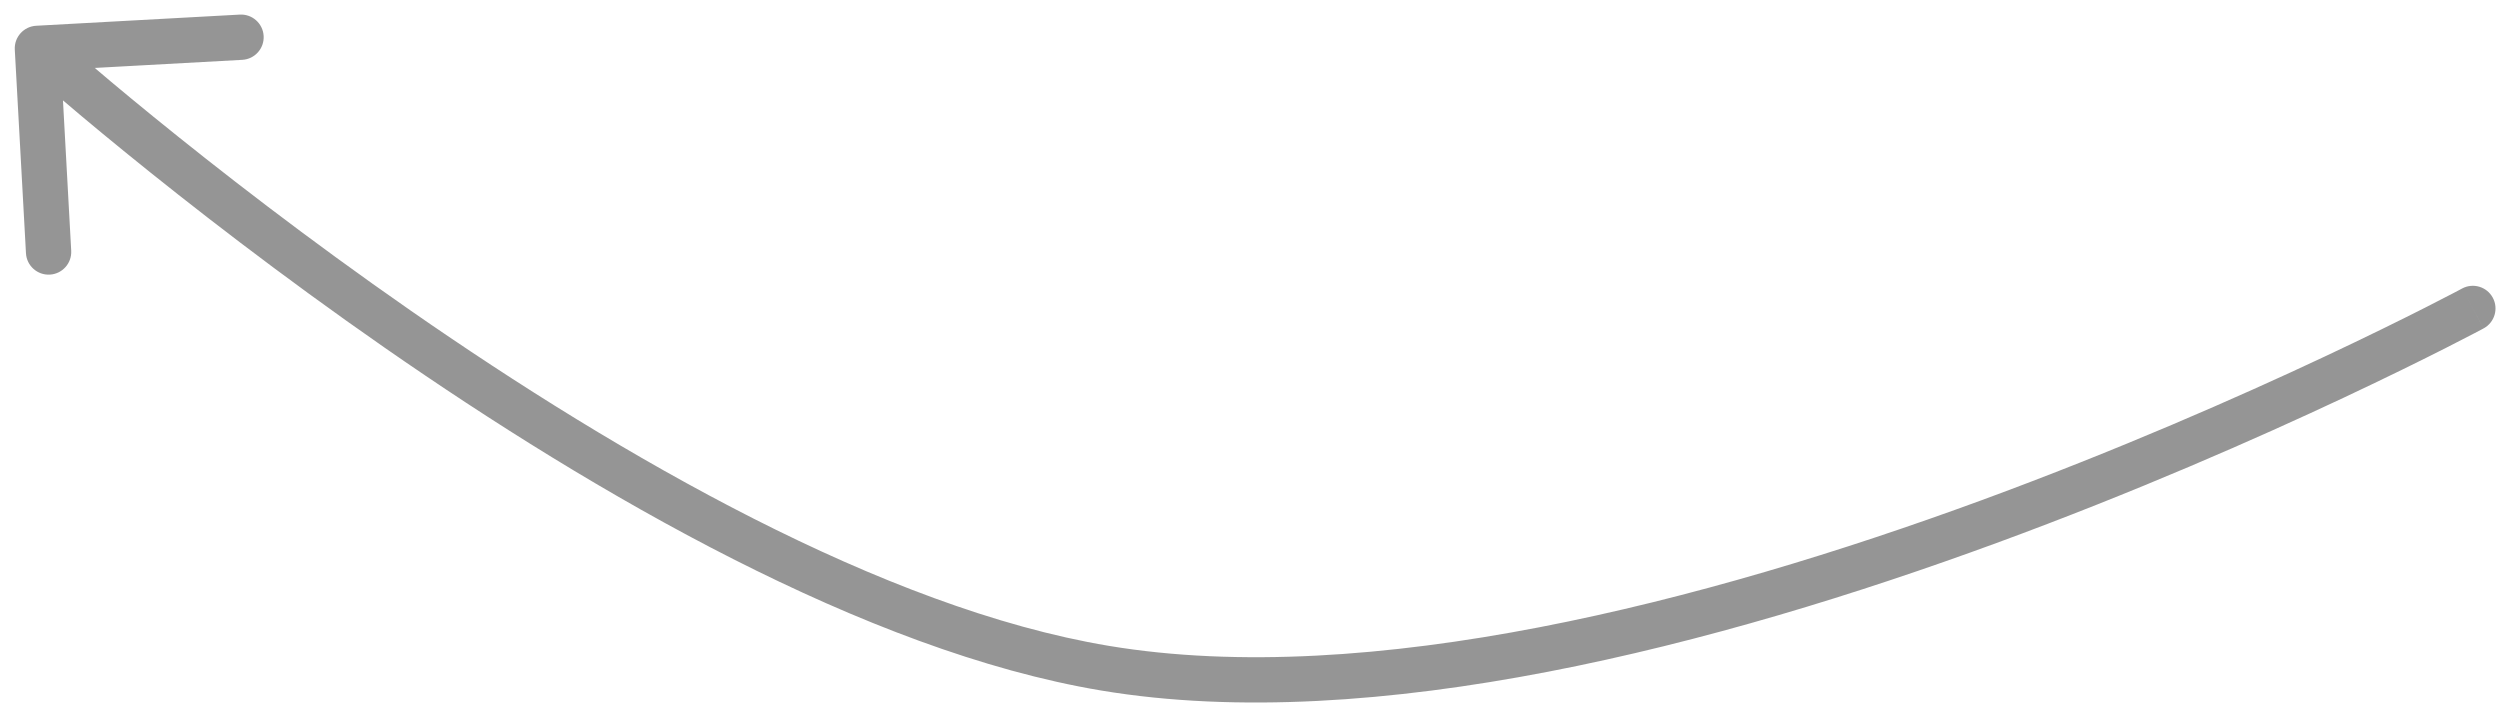 <?xml version="1.0" encoding="UTF-8"?> <svg xmlns="http://www.w3.org/2000/svg" width="155" height="44" viewBox="0 0 155 44" fill="none"><path d="M152.651 17.887C153.335 17.52 154.186 17.776 154.554 18.459C154.921 19.143 154.665 19.994 153.981 20.362L152.651 17.887ZM68.51 41.428L68.741 40.042L68.51 41.428ZM0.917 3.077C0.875 2.302 1.468 1.64 2.243 1.597L14.867 0.905C15.641 0.862 16.304 1.456 16.346 2.231C16.389 3.005 15.795 3.668 15.021 3.71L3.8 4.326L4.415 15.547C4.458 16.321 3.864 16.984 3.09 17.026C2.315 17.069 1.652 16.475 1.61 15.7L0.917 3.077ZM153.316 19.125C153.981 20.362 153.981 20.362 153.98 20.362C153.98 20.363 153.979 20.363 153.978 20.363C153.976 20.364 153.974 20.366 153.97 20.368C153.963 20.372 153.953 20.377 153.94 20.384C153.914 20.398 153.876 20.418 153.825 20.445C153.724 20.499 153.574 20.578 153.378 20.68C152.986 20.886 152.408 21.184 151.663 21.562C150.172 22.318 148.008 23.389 145.31 24.657C139.915 27.191 132.373 30.514 123.79 33.664C106.7 39.937 85.194 45.638 68.278 42.813L68.741 40.042C84.873 42.736 105.771 37.285 122.822 31.027C131.309 27.911 138.773 24.623 144.115 22.114C146.786 20.86 148.924 19.8 150.393 19.056C151.127 18.684 151.694 18.391 152.076 18.191C152.267 18.091 152.412 18.014 152.509 17.963C152.557 17.938 152.593 17.918 152.617 17.905C152.629 17.899 152.638 17.894 152.644 17.891C152.646 17.89 152.649 17.889 152.65 17.888C152.65 17.888 152.651 17.887 152.651 17.887C152.651 17.887 152.651 17.887 153.316 19.125ZM68.278 42.813C53.627 40.367 36.858 30.595 23.875 21.575C17.355 17.045 11.737 12.667 7.749 9.422C5.754 7.798 4.166 6.458 3.075 5.521C2.529 5.053 2.108 4.686 1.822 4.435C1.679 4.309 1.57 4.213 1.496 4.148C1.46 4.115 1.432 4.09 1.413 4.073C1.403 4.064 1.396 4.058 1.391 4.054C1.388 4.051 1.386 4.05 1.385 4.048C1.384 4.048 1.384 4.047 1.383 4.047C1.383 4.047 1.383 4.046 2.32 3C3.257 1.954 3.257 1.954 3.258 1.954C3.258 1.954 3.258 1.954 3.258 1.955C3.259 1.956 3.261 1.957 3.263 1.959C3.267 1.963 3.274 1.968 3.282 1.976C3.299 1.991 3.326 2.015 3.361 2.046C3.431 2.108 3.536 2.201 3.676 2.323C3.954 2.568 4.367 2.928 4.904 3.389C5.979 4.311 7.548 5.637 9.522 7.243C13.47 10.455 19.03 14.788 25.478 19.267C38.43 28.266 54.756 37.708 68.741 40.042L68.278 42.813Z" fill="#2C2C2C" fill-opacity="0.5"></path></svg> 